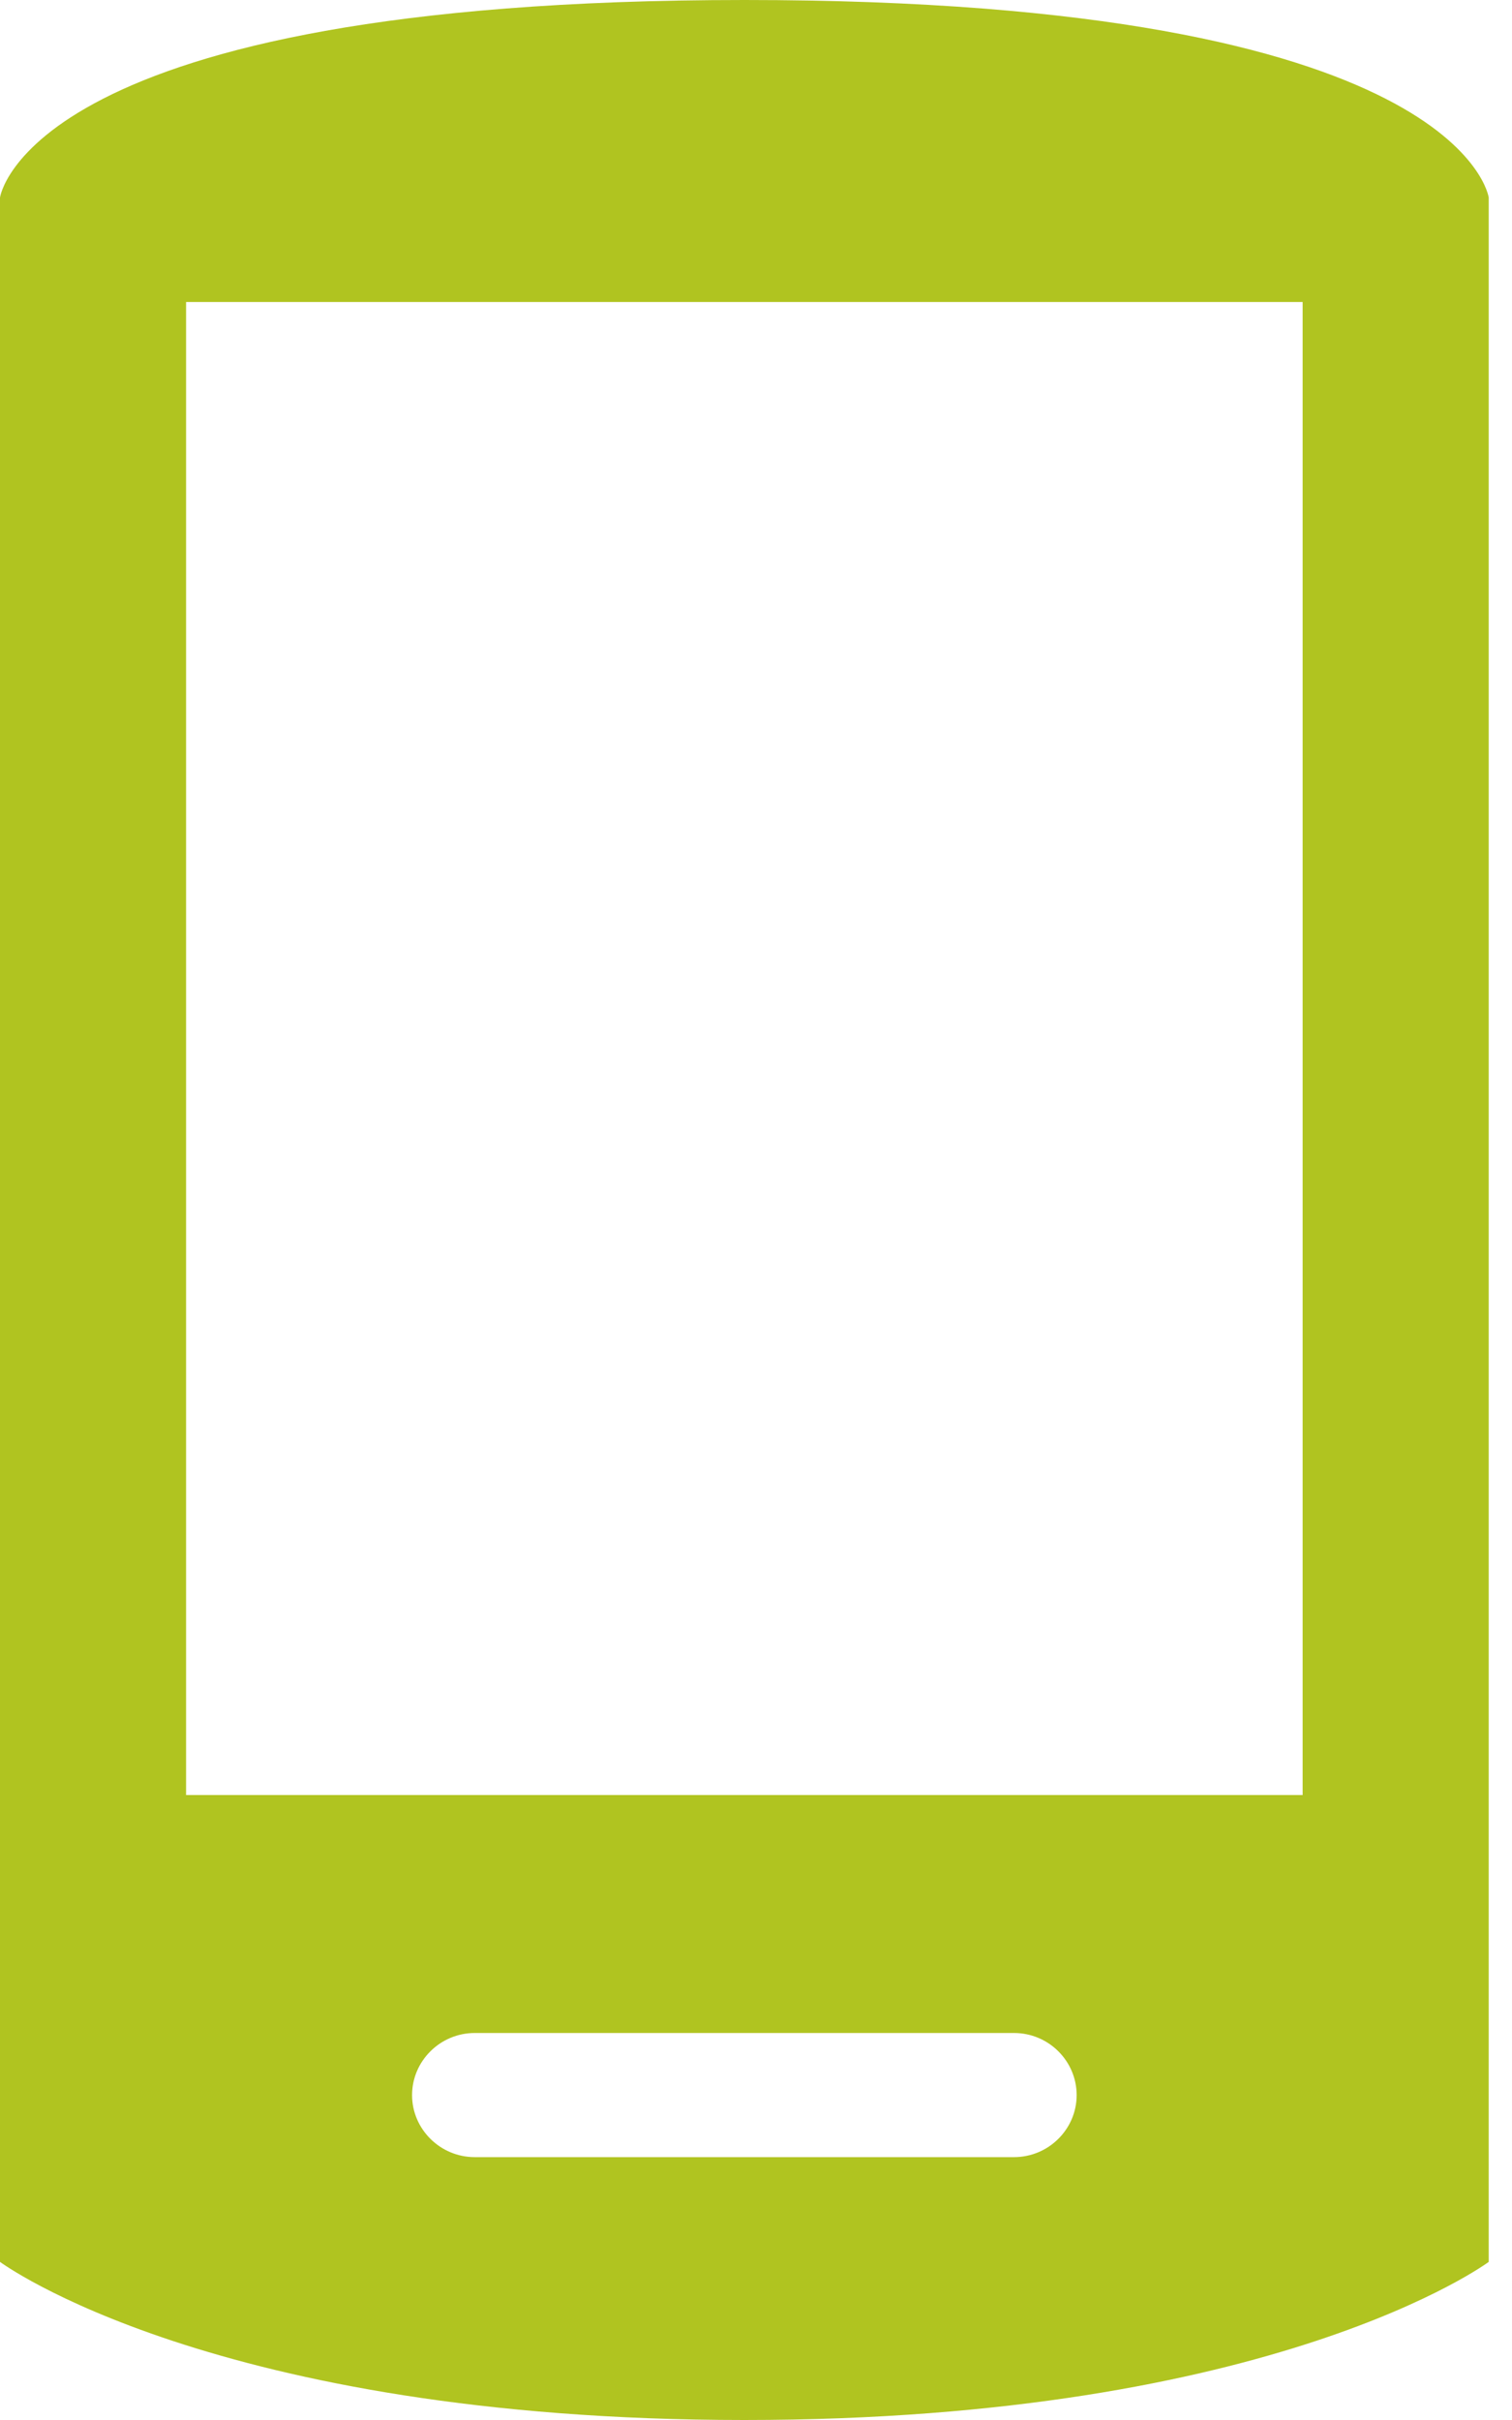 <?xml version="1.0" encoding="UTF-8"?>
<svg width="15px" height="24px" viewBox="0 0 15 24" version="1.1" xmlns="http://www.w3.org/2000/svg" xmlns:xlink="http://www.w3.org/1999/xlink">
    <title>Fill 73</title>
    <g id="Page-1" stroke="none" stroke-width="1" fill="none" fill-rule="evenodd">
        <g id="desktop-home" transform="translate(-618, -7775)" fill="#B0C420">
            <g id="Group-31" transform="translate(433, 7548)">
                <g id="Group-29" transform="translate(149, 63)">
                    <g id="Group-28" transform="translate(0, 146)">
                        <g id="Group" transform="translate(36, 18)">
                            <path d="M1.846,17.802 L12.923,17.802 L12.923,2.995 L1.846,2.995 L1.846,17.802 Z M10.06,21.393 L4.709,21.393 C4.368,21.393 4.088,21.116 4.088,20.778 C4.088,20.439 4.368,20.162 4.709,20.162 L10.06,20.162 C10.402,20.162 10.681,20.439 10.681,20.778 C10.681,21.116 10.402,21.393 10.06,21.393 Z M7.385,0 C0.264,0 0,1.959 0,1.959 L0,22.432 C0,22.432 2.11,24 7.385,24 C12.659,24 14.769,22.432 14.769,22.432 L14.769,1.959 C14.769,1.959 14.505,0 7.385,0 L7.385,0 Z" id="Fill-73"></path>
                        </g>
                    </g>
                </g>
            </g>
        </g>
    </g>
</svg>
